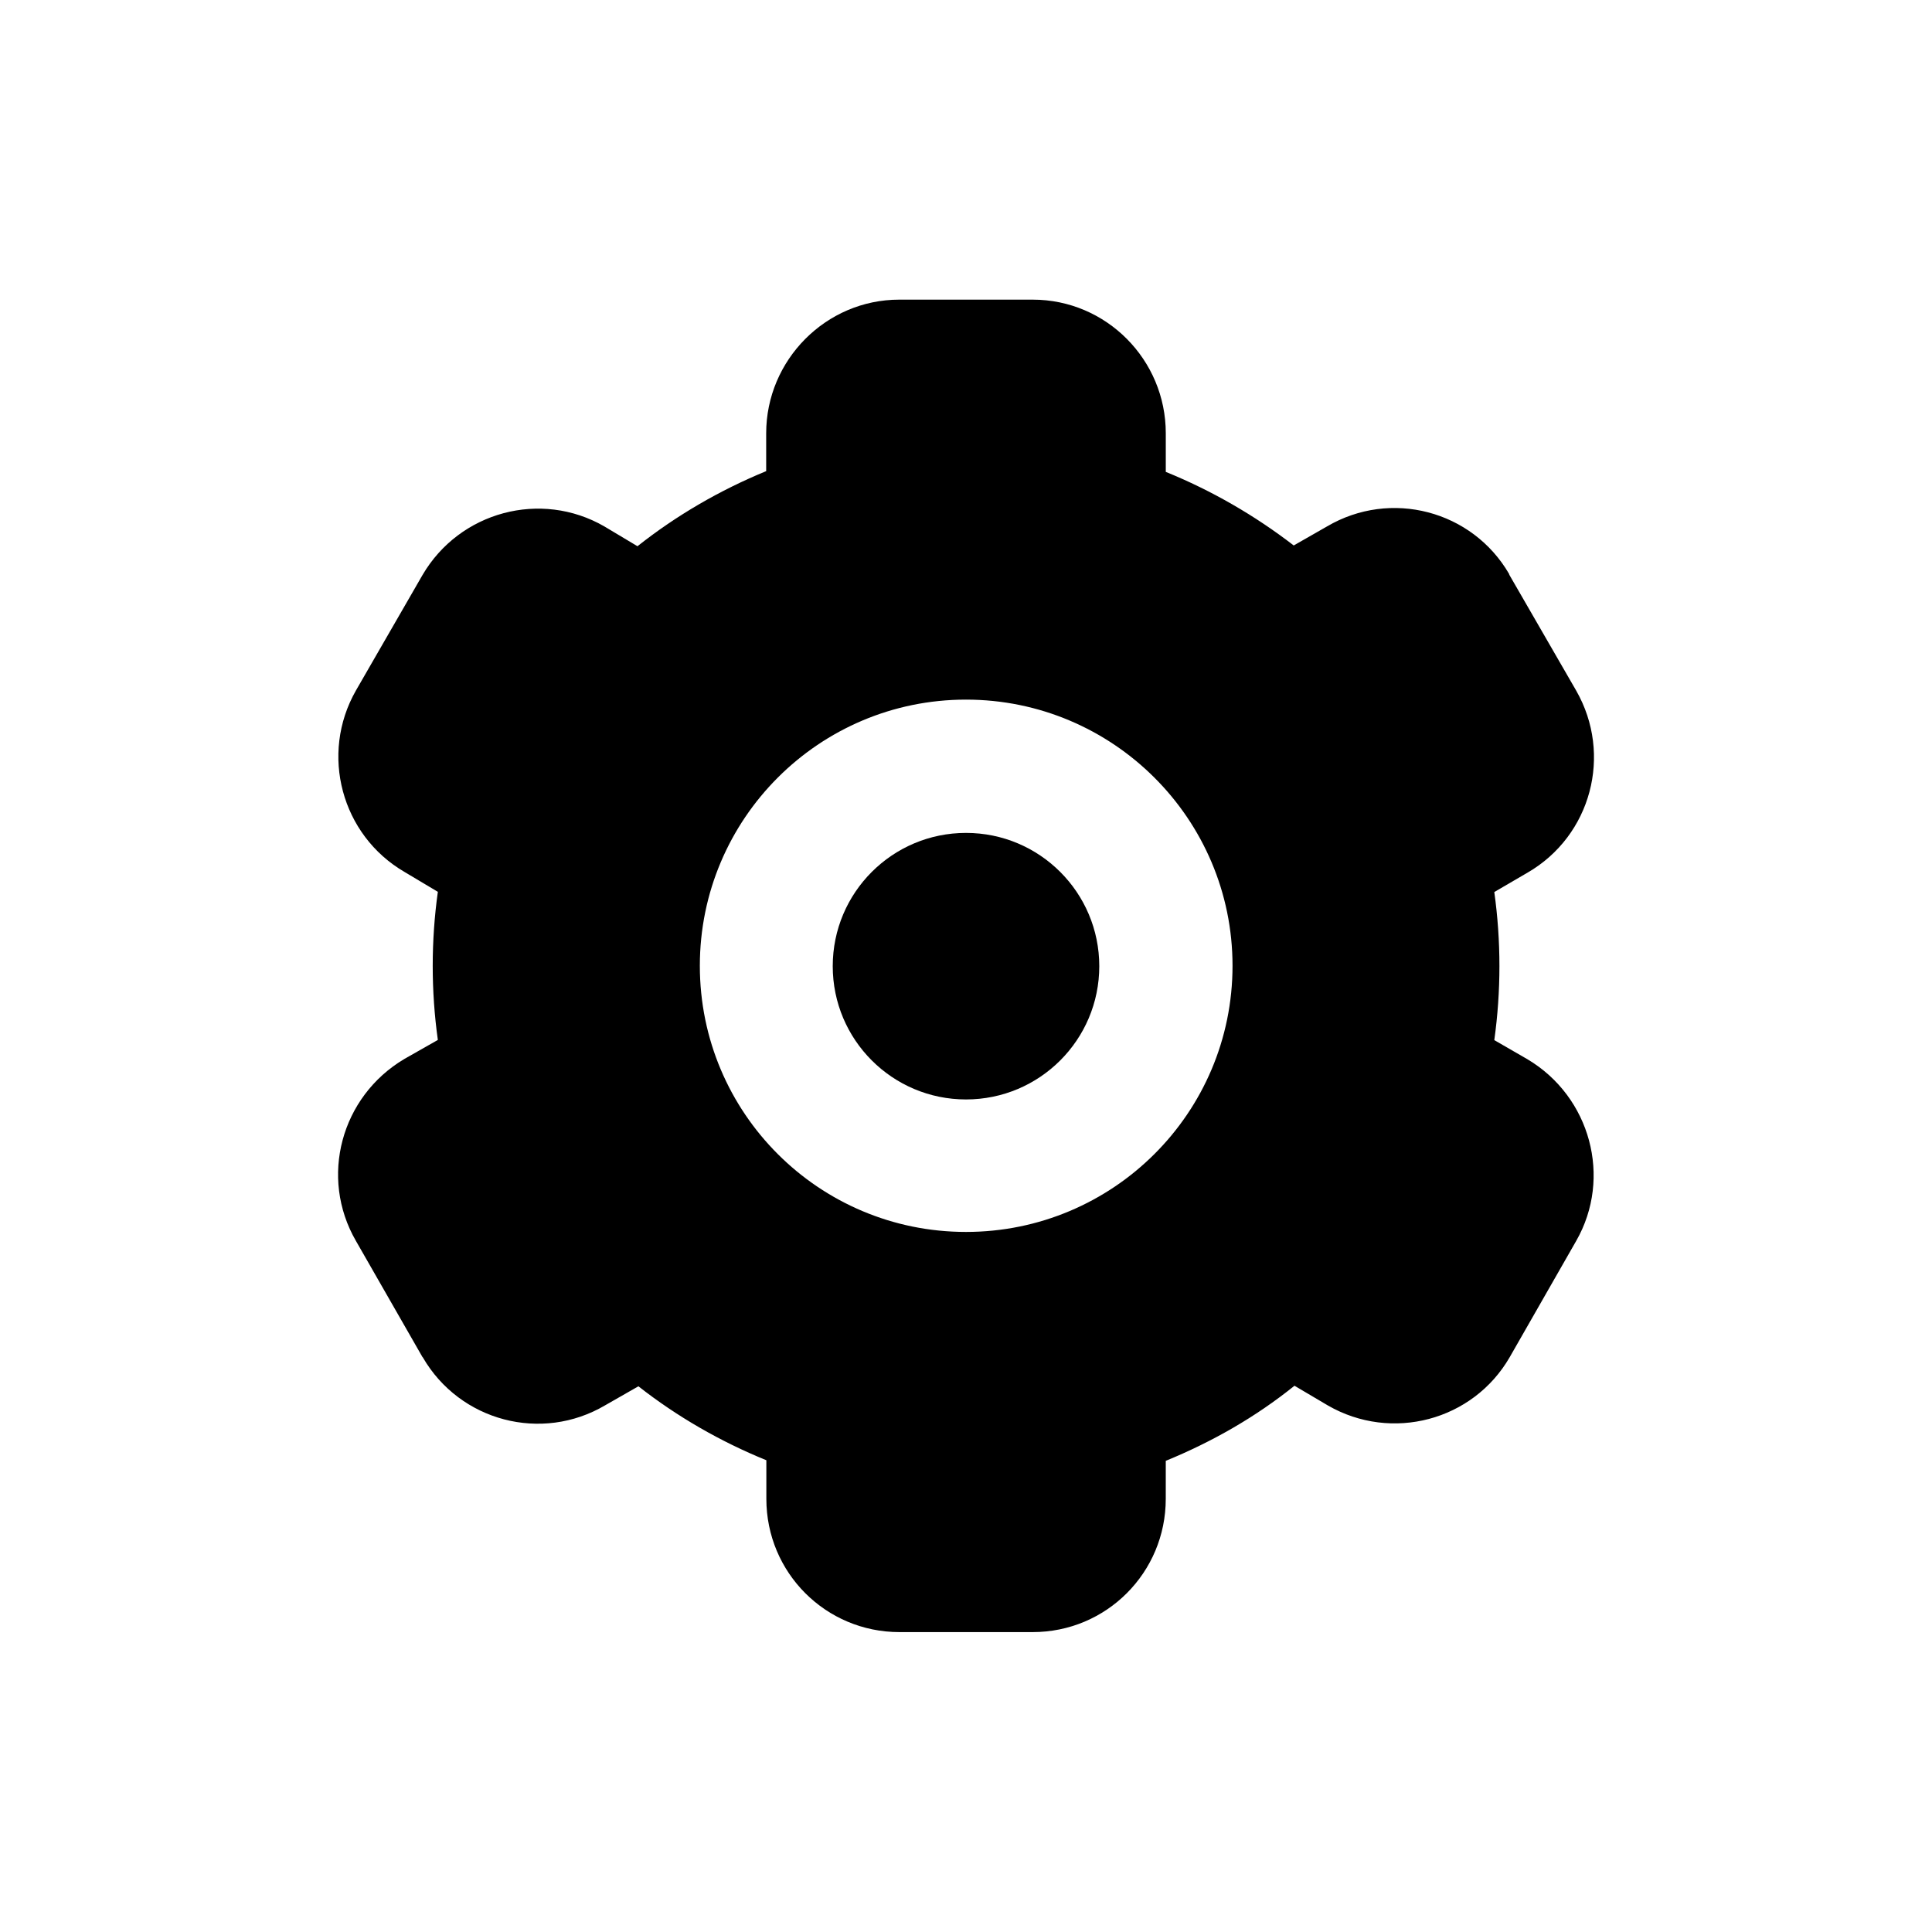 <?xml version="1.0" encoding="UTF-8"?>
<!-- Uploaded to: SVG Repo, www.svgrepo.com, Generator: SVG Repo Mixer Tools -->
<svg fill="#000000" width="800px" height="800px" version="1.1" viewBox="144 144 512 512" xmlns="http://www.w3.org/2000/svg">
 <g>
  <path d="m435.32 400.05c0 19.504-15.812 35.316-35.316 35.316-19.508 0-35.32-15.812-35.32-35.316 0-19.508 15.812-35.32 35.32-35.32 19.504 0 35.316 15.812 35.316 35.32"/>
  <path d="m548.82 424.73-8.816-5.086c1.812-13 1.812-26.25 0-39.246l8.816-5.141c16.879-9.773 22.57-31.285 12.898-48.215l-17.684-30.633c0-0.102-0.102-0.102-0.102-0.301-9.773-16.828-31.387-22.52-48.266-12.594l-8.816 5.039c-10.328-7.965-21.766-14.562-33.906-19.5v-10.227c0-19.496-15.77-35.418-35.266-35.418h-35.367c-19.445 0-35.266 16.02-35.266 35.418v10.027c-12.242 5.039-23.73 11.688-34.109 19.902l-8.766-5.242c-16.828-9.727-38.391-3.93-48.215 12.895l-17.633 30.582c-9.625 16.879-3.832 38.34 12.844 48.062l8.867 5.293c-1.812 13-1.812 26.25 0 39.246l-8.867 5.039c-16.824 9.973-22.57 31.387-12.848 48.211l17.633 30.781c0.051 0 0.102 0.102 0.102 0.102 9.824 16.93 31.488 22.621 48.316 12.695l8.816-5.039c10.277 8.062 21.766 14.66 33.906 19.598v10.227c0 19.598 15.77 35.316 35.266 35.316h35.316c19.547 0 35.266-15.77 35.266-35.316l0.004-10.07c12.293-5.039 23.781-11.586 34.109-19.902l8.867 5.238c16.879 9.723 38.441 4.031 48.164-12.797l17.633-30.832c9.57-16.727 3.777-38.188-12.898-48.113zm-148.82 45.746c-38.945 0-70.535-31.488-70.535-70.535 0-38.945 31.59-70.535 70.535-70.535s70.633 31.59 70.633 70.535c0 39.047-31.691 70.535-70.633 70.535z"/>
 </g>
</svg>